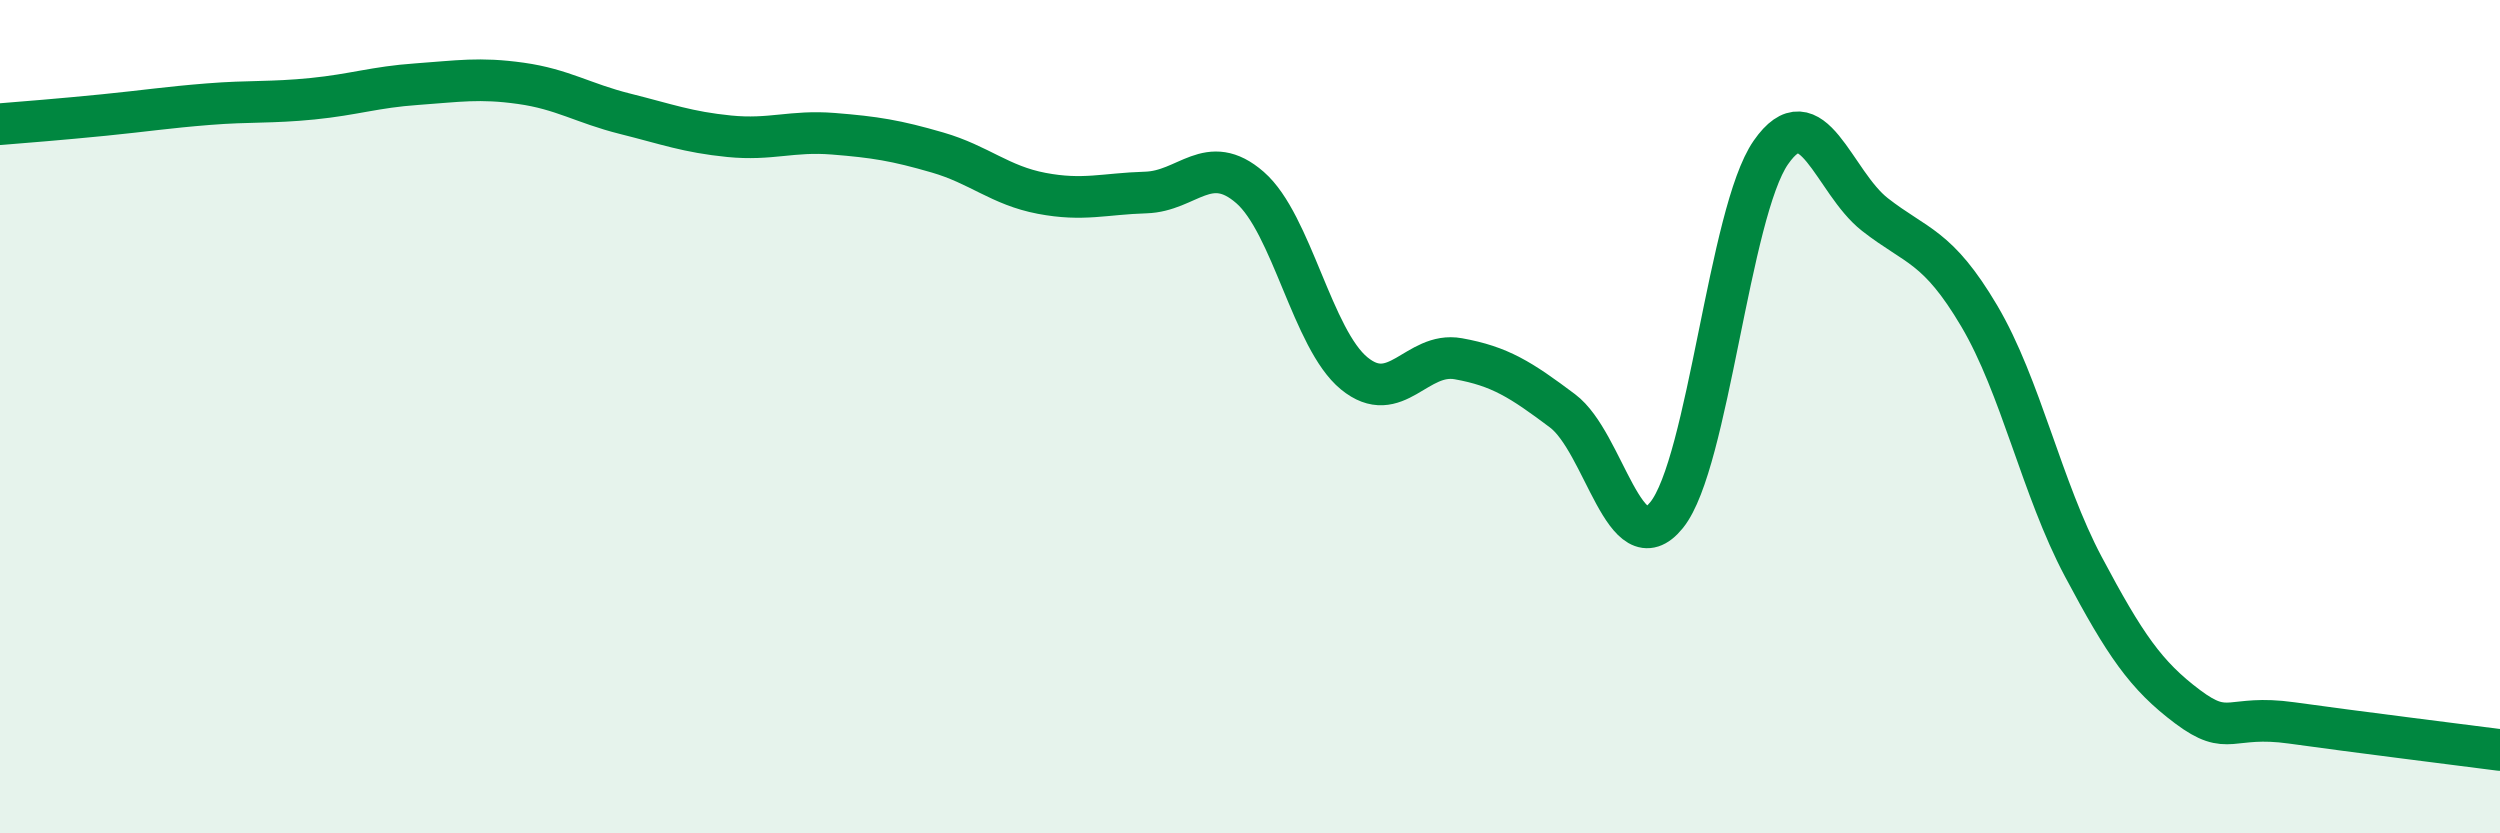 
    <svg width="60" height="20" viewBox="0 0 60 20" xmlns="http://www.w3.org/2000/svg">
      <path
        d="M 0,2.98 C 0.5,2.94 1.5,2.86 2.5,2.76 C 3.5,2.66 4,2.58 5,2.5 C 6,2.42 6.5,2.47 7.5,2.37 C 8.5,2.27 9,2.09 10,2.02 C 11,1.95 11.5,1.86 12.5,2 C 13.5,2.14 14,2.48 15,2.73 C 16,2.98 16.5,3.17 17.5,3.27 C 18.5,3.37 19,3.13 20,3.21 C 21,3.29 21.5,3.37 22.5,3.66 C 23.5,3.95 24,4.45 25,4.64 C 26,4.83 26.5,4.65 27.5,4.62 C 28.5,4.59 29,3.63 30,4.5 C 31,5.37 31.5,8.14 32.5,8.96 C 33.5,9.78 34,8.43 35,8.61 C 36,8.79 36.5,9.11 37.5,9.86 C 38.5,10.61 39,13.6 40,12.36 C 41,11.12 41.5,5.1 42.5,3.66 C 43.5,2.22 44,4.37 45,5.15 C 46,5.93 46.5,5.89 47.5,7.58 C 48.5,9.27 49,11.72 50,13.6 C 51,15.48 51.5,16.21 52.5,16.96 C 53.5,17.71 53.5,17.14 55,17.35 C 56.5,17.56 59,17.87 60,18L60 20L0 20Z"
        fill="#008740"
        opacity="0.1"
        stroke-linecap="round"
        stroke-linejoin="round"
      />
      <path
        d="M 0,2.98 C 0.5,2.94 1.5,2.86 2.5,2.76 C 3.5,2.66 4,2.58 5,2.5 C 6,2.42 6.5,2.47 7.5,2.37 C 8.5,2.27 9,2.09 10,2.02 C 11,1.95 11.5,1.86 12.5,2 C 13.5,2.14 14,2.48 15,2.73 C 16,2.98 16.5,3.17 17.5,3.27 C 18.5,3.37 19,3.13 20,3.21 C 21,3.29 21.5,3.37 22.5,3.66 C 23.5,3.95 24,4.45 25,4.64 C 26,4.83 26.5,4.65 27.5,4.62 C 28.5,4.59 29,3.63 30,4.5 C 31,5.37 31.5,8.14 32.5,8.96 C 33.5,9.78 34,8.43 35,8.61 C 36,8.79 36.5,9.11 37.5,9.86 C 38.5,10.61 39,13.6 40,12.36 C 41,11.12 41.5,5.1 42.5,3.66 C 43.5,2.22 44,4.37 45,5.15 C 46,5.93 46.5,5.89 47.5,7.58 C 48.5,9.27 49,11.72 50,13.6 C 51,15.48 51.5,16.21 52.5,16.96 C 53.5,17.71 53.5,17.14 55,17.35 C 56.5,17.56 59,17.87 60,18"
        stroke="#008740"
        stroke-width="1"
        fill="none"
        stroke-linecap="round"
        stroke-linejoin="round"
      />
    </svg>
  